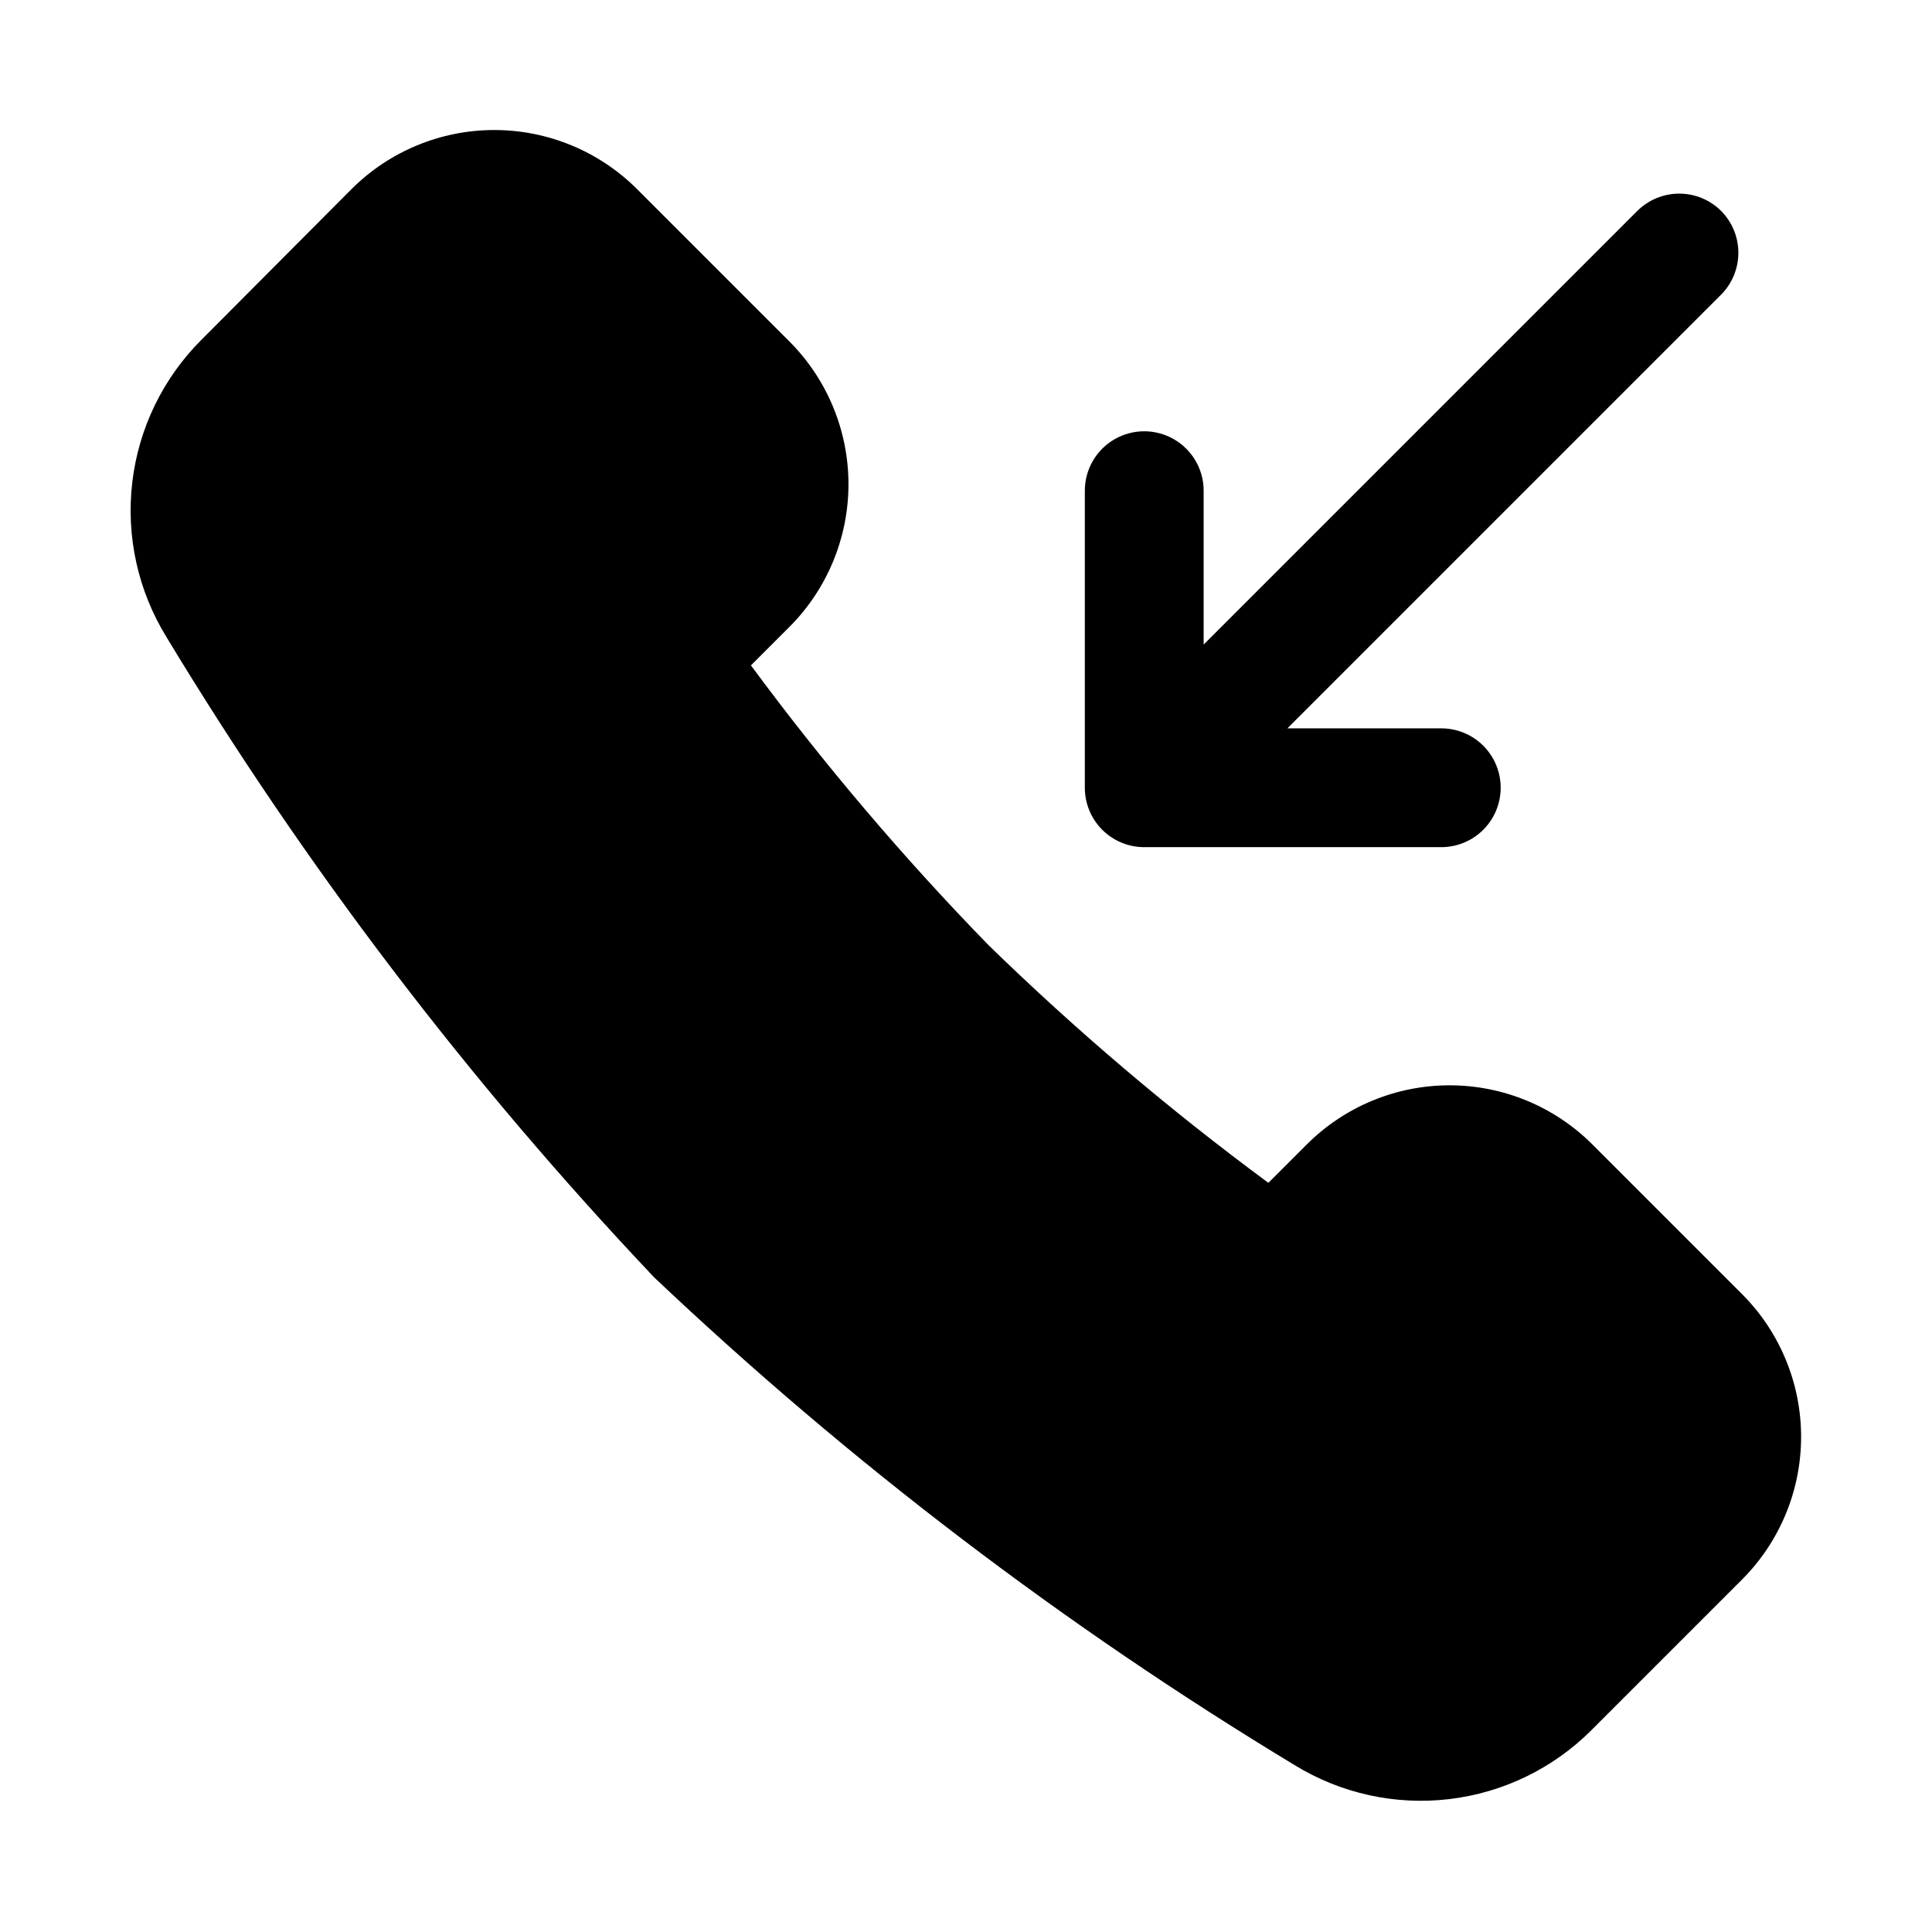 <?xml version="1.0" encoding="UTF-8"?>
<!-- Uploaded to: ICON Repo, www.svgrepo.com, Generator: ICON Repo Mixer Tools -->
<svg fill="#000000" width="800px" height="800px" version="1.1" viewBox="144 144 512 512" xmlns="http://www.w3.org/2000/svg">
 <g>
  <path d="m605.93 487.22-39.988-39.988c-10.035-10-23.621-15.613-37.785-15.613-14.168 0-27.754 5.613-37.785 15.613l-10.234 10.234c-26.121-19.281-50.898-40.324-74.156-62.977-22.652-23.258-43.695-48.035-62.977-74.156l10.234-10.234v0.004c10-10.035 15.613-23.621 15.613-37.789 0-14.164-5.613-27.75-15.613-37.785l-40.461-40.461c-10.035-10-23.621-15.613-37.785-15.613-14.168 0-27.754 5.613-37.789 15.613l-39.832 39.988c-10.18 10.164-16.633 23.465-18.316 37.746-1.688 14.285 1.496 28.723 9.027 40.977 36.891 61.035 80.227 117.93 129.26 169.72 51.785 49.035 108.68 92.371 169.72 129.26 12.254 7.531 26.688 10.715 40.973 9.027 14.285-1.684 27.586-8.137 37.75-18.316l39.988-39.988v-0.004c9.926-10 15.508-23.508 15.535-37.594 0.031-14.09-5.496-27.621-15.379-37.664z"/>
  <path d="m600.11 199.89c-2.949-2.93-6.941-4.578-11.102-4.578-4.156 0-8.148 1.648-11.098 4.578l-114.93 114.93v-40.777c0-5.625-3.004-10.824-7.875-13.637-4.871-2.812-10.871-2.812-15.742 0s-7.871 8.012-7.871 13.637v78.719c0 4.176 1.656 8.18 4.609 11.133 2.953 2.953 6.957 4.613 11.133 4.613h78.719c5.625 0 10.824-3.004 13.637-7.875 2.812-4.871 2.812-10.871 0-15.742-2.812-4.871-8.012-7.871-13.637-7.871h-40.777l114.77-114.77h0.004c3-2.938 4.707-6.949 4.734-11.148 0.031-4.195-1.617-8.234-4.578-11.211z"/>
 </g>
</svg>